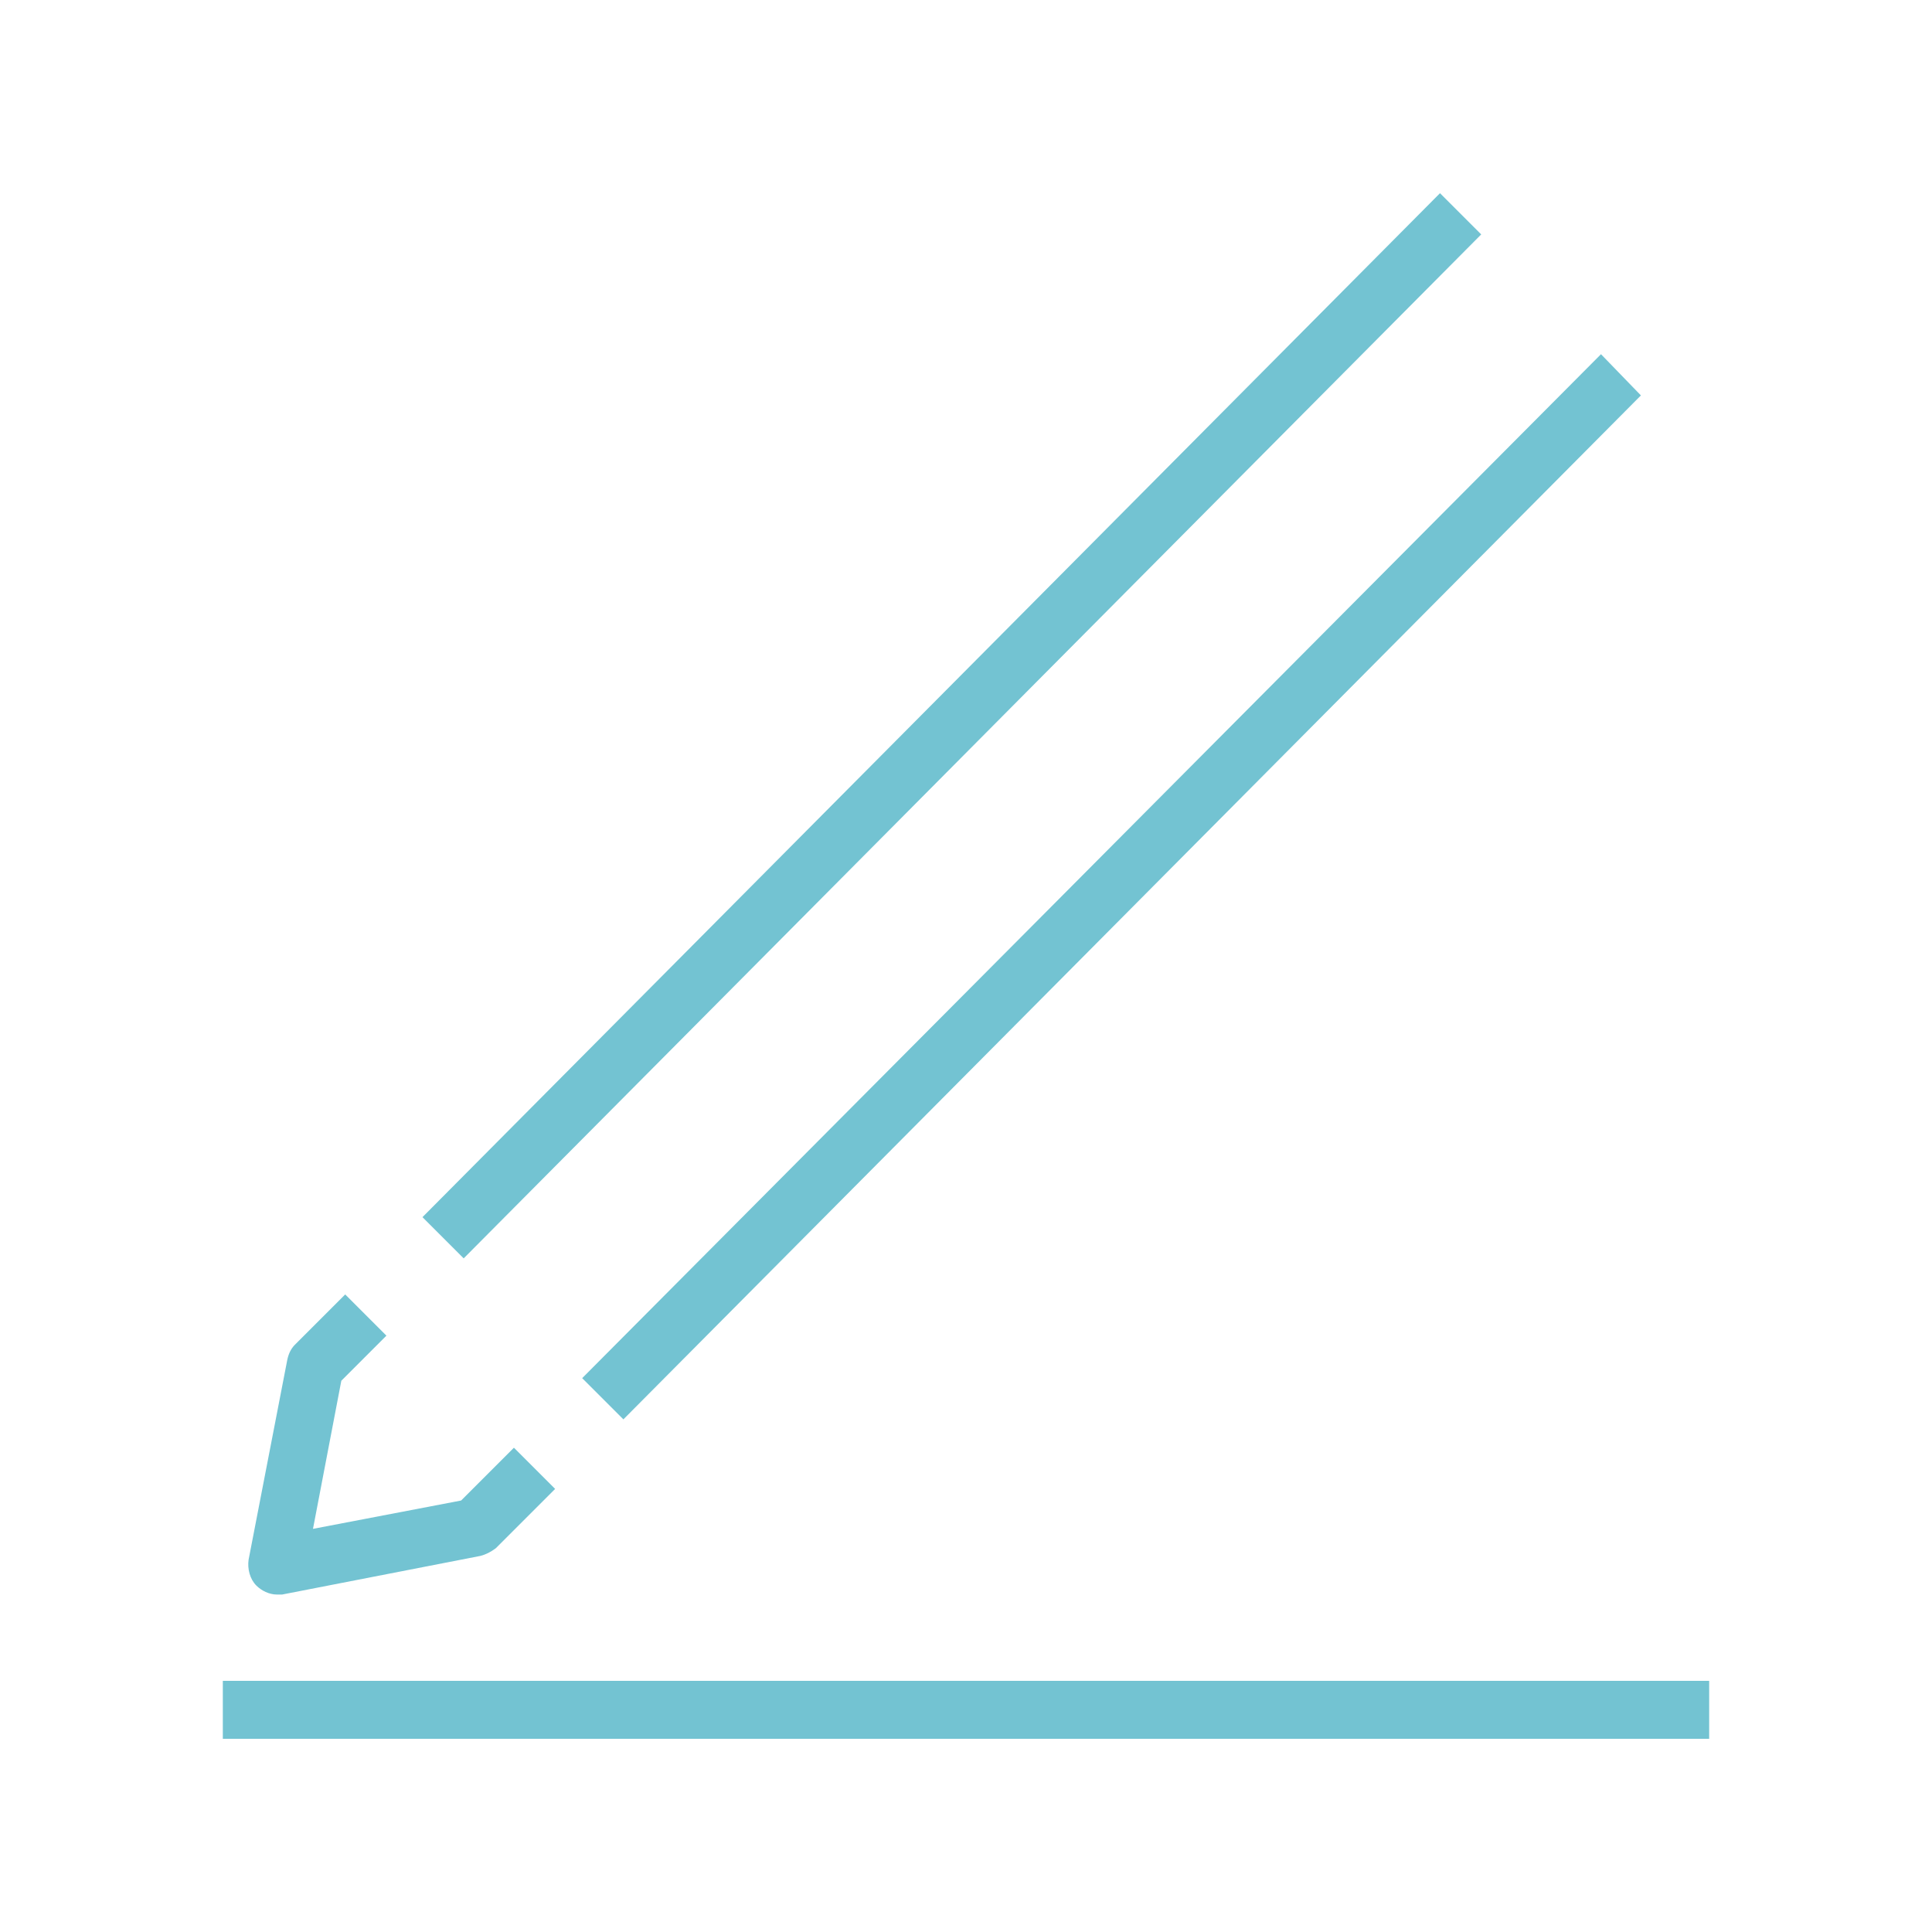 <?xml version="1.0" encoding="utf-8"?>
<!-- Generator: Adobe Illustrator 22.1.0, SVG Export Plug-In . SVG Version: 6.00 Build 0)  -->
<svg version="1.1" id="Designed" xmlns="http://www.w3.org/2000/svg" xmlns:xlink="http://www.w3.org/1999/xlink" x="0px" y="0px"
	 viewBox="0 0 150 150" style="enable-background:new 0 0 150 150;" xml:space="preserve">
<style type="text/css">
	.st0{fill:#73C3D2;}
</style>
<title>MD_Website_Icons_ABOUTUS_Designed</title>
<polygon class="st0" points="45.2,107 124.3,27.5 127.4,30.7 48.4,110.2 "/>
<polygon class="st0" points="32.8,94.5 111.8,15 115,18.2 36,97.7 "/>
<path class="st0" d="M21.5,123.8c0.1,0,0.3,0,0.4,0l15.4-3c0.4-0.1,0.8-0.3,1.2-0.6l4.6-4.6l-3.2-3.2l-4.1,4.1l-11.5,2.2l2.2-11.5
	l3.5-3.5l-3.2-3.2l-3.9,3.9c-0.3,0.3-0.5,0.7-0.6,1.2l-3,15.5c-0.1,0.7,0.1,1.5,0.6,2C20.3,123.5,20.9,123.8,21.5,123.8z"/>
<rect x="17.3" y="130.5" class="st0" width="115.4" height="4.5"/>
</svg>
